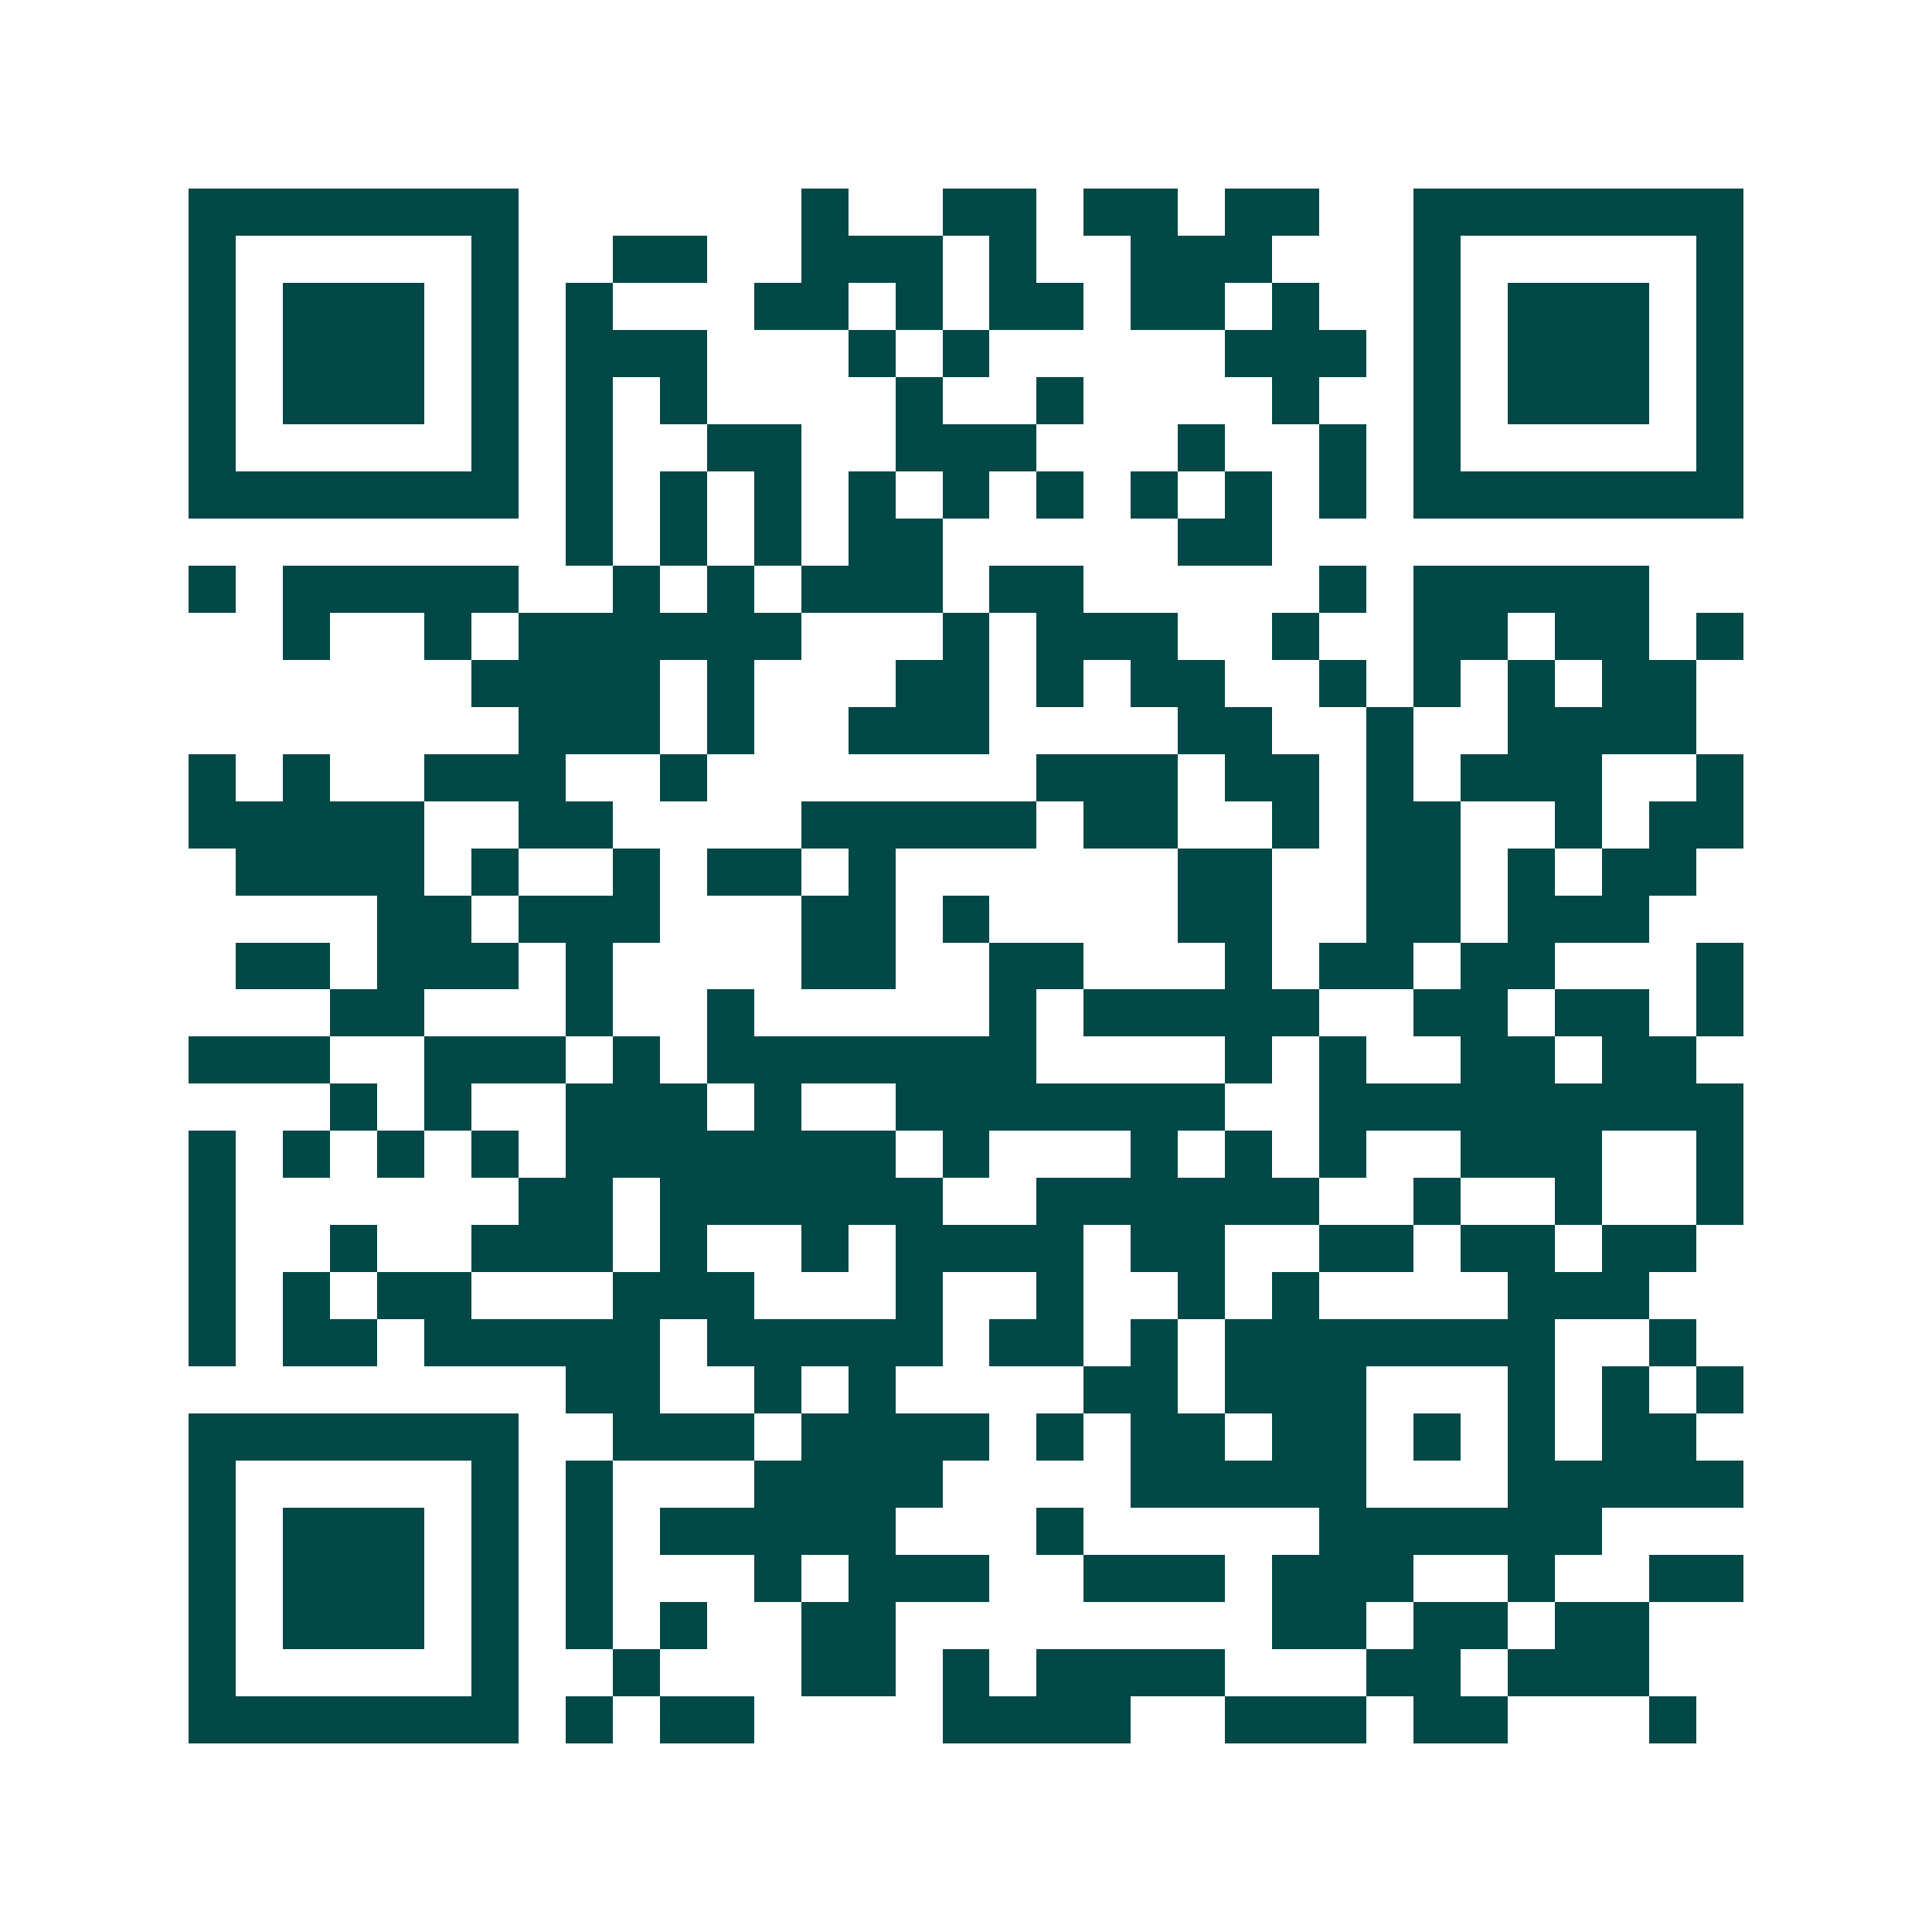 <svg xmlns="http://www.w3.org/2000/svg" width="200" height="200" viewBox="0 0 41 41" shape-rendering="crispEdges"><path fill="#ffffff" d="M0 0h41v41H0z"/><path stroke="#014847" d="M4 4.5h7m6 0h1m2 0h2m1 0h2m1 0h2m2 0h7M4 5.5h1m5 0h1m2 0h2m2 0h3m1 0h1m2 0h3m3 0h1m5 0h1M4 6.5h1m1 0h3m1 0h1m1 0h1m3 0h2m1 0h1m1 0h2m1 0h2m1 0h1m2 0h1m1 0h3m1 0h1M4 7.5h1m1 0h3m1 0h1m1 0h3m3 0h1m1 0h1m5 0h3m1 0h1m1 0h3m1 0h1M4 8.5h1m1 0h3m1 0h1m1 0h1m1 0h1m4 0h1m2 0h1m4 0h1m2 0h1m1 0h3m1 0h1M4 9.5h1m5 0h1m1 0h1m2 0h2m2 0h3m3 0h1m2 0h1m1 0h1m5 0h1M4 10.5h7m1 0h1m1 0h1m1 0h1m1 0h1m1 0h1m1 0h1m1 0h1m1 0h1m1 0h1m1 0h7M12 11.5h1m1 0h1m1 0h1m1 0h2m5 0h2M4 12.5h1m1 0h5m2 0h1m1 0h1m1 0h3m1 0h2m5 0h1m1 0h5M6 13.5h1m2 0h1m1 0h6m3 0h1m1 0h3m2 0h1m2 0h2m1 0h2m1 0h1M10 14.5h4m1 0h1m3 0h2m1 0h1m1 0h2m2 0h1m1 0h1m1 0h1m1 0h2M11 15.5h3m1 0h1m2 0h3m4 0h2m2 0h1m2 0h4M4 16.5h1m1 0h1m2 0h3m2 0h1m7 0h3m1 0h2m1 0h1m1 0h3m2 0h1M4 17.5h5m2 0h2m4 0h5m1 0h2m2 0h1m1 0h2m2 0h1m1 0h2M5 18.5h4m1 0h1m2 0h1m1 0h2m1 0h1m6 0h2m2 0h2m1 0h1m1 0h2M8 19.5h2m1 0h3m3 0h2m1 0h1m4 0h2m2 0h2m1 0h3M5 20.5h2m1 0h3m1 0h1m4 0h2m2 0h2m3 0h1m1 0h2m1 0h2m3 0h1M7 21.5h2m3 0h1m2 0h1m5 0h1m1 0h5m2 0h2m1 0h2m1 0h1M4 22.5h3m2 0h3m1 0h1m1 0h7m4 0h1m1 0h1m2 0h2m1 0h2M7 23.5h1m1 0h1m2 0h3m1 0h1m2 0h7m2 0h9M4 24.5h1m1 0h1m1 0h1m1 0h1m1 0h7m1 0h1m3 0h1m1 0h1m1 0h1m2 0h3m2 0h1M4 25.5h1m6 0h2m1 0h6m2 0h6m2 0h1m2 0h1m2 0h1M4 26.5h1m2 0h1m2 0h3m1 0h1m2 0h1m1 0h4m1 0h2m2 0h2m1 0h2m1 0h2M4 27.5h1m1 0h1m1 0h2m3 0h3m3 0h1m2 0h1m2 0h1m1 0h1m4 0h3M4 28.5h1m1 0h2m1 0h5m1 0h5m1 0h2m1 0h1m1 0h7m2 0h1M12 29.5h2m2 0h1m1 0h1m4 0h2m1 0h3m3 0h1m1 0h1m1 0h1M4 30.5h7m2 0h3m1 0h4m1 0h1m1 0h2m1 0h2m1 0h1m1 0h1m1 0h2M4 31.5h1m5 0h1m1 0h1m3 0h4m4 0h5m3 0h5M4 32.5h1m1 0h3m1 0h1m1 0h1m1 0h5m3 0h1m5 0h6M4 33.5h1m1 0h3m1 0h1m1 0h1m3 0h1m1 0h3m2 0h3m1 0h3m2 0h1m2 0h2M4 34.5h1m1 0h3m1 0h1m1 0h1m1 0h1m2 0h2m8 0h2m1 0h2m1 0h2M4 35.5h1m5 0h1m2 0h1m3 0h2m1 0h1m1 0h4m3 0h2m1 0h3M4 36.5h7m1 0h1m1 0h2m4 0h4m2 0h3m1 0h2m3 0h1"/></svg>
